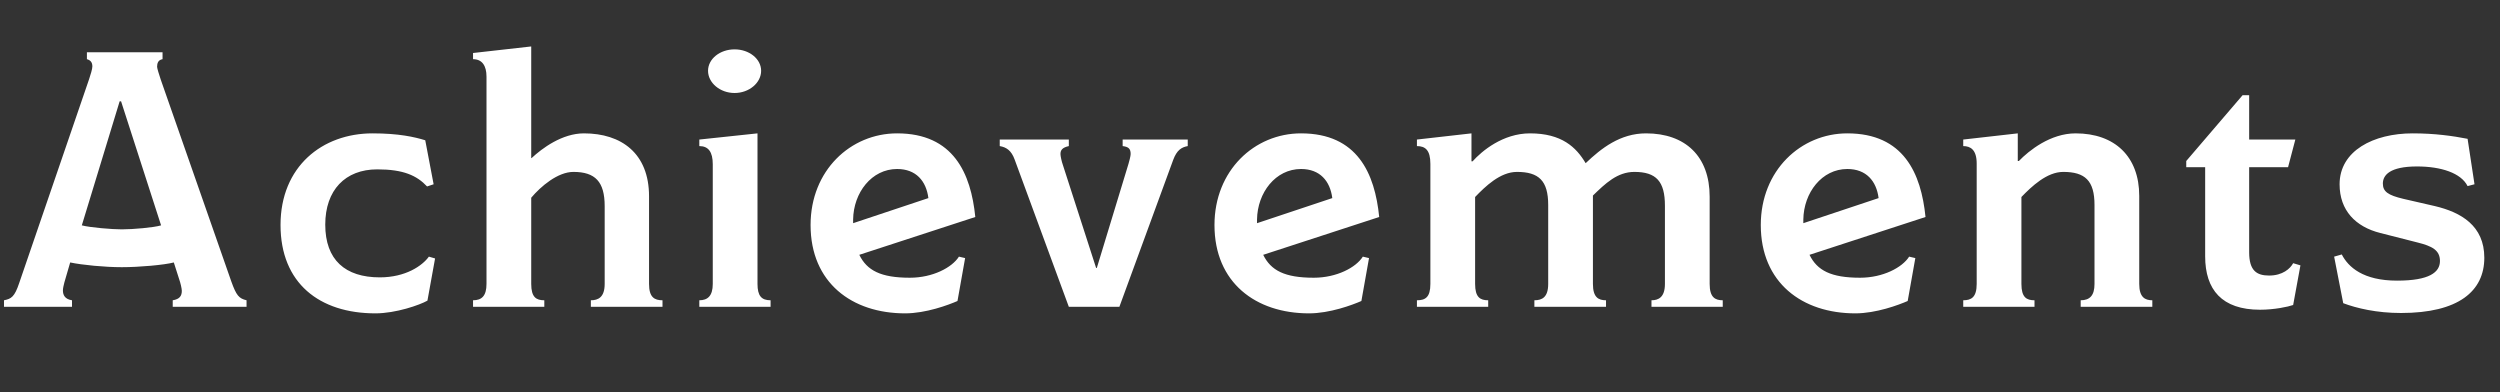 <svg width="440" height="69" viewBox="0 0 440 69" fill="none" xmlns="http://www.w3.org/2000/svg">
<rect x="0" y="0" width="440" height="69" fill="#333333" stroke="none"/>
<path d="M43.392 52.848V54H30.4V52.848C31.616 52.656 32 52.08 32 51.184C32 50.8 31.744 49.712 31.552 49.2L30.592 46.192C28.864 46.64 24.512 47.024 21.44 47.024C18.432 47.024 14.464 46.64 12.352 46.192L11.328 49.712C11.2 50.224 11.072 50.736 11.072 51.12C11.072 51.888 11.392 52.656 12.672 52.848V54H0.704V52.848C1.984 52.592 2.56 52.272 3.392 49.776L15.68 13.936C15.936 13.168 16.256 12.144 16.256 11.696C16.256 11.056 16 10.608 15.296 10.416V9.2H28.608V10.416C27.84 10.544 27.648 11.12 27.648 11.76C27.648 12.016 28.032 13.232 28.288 14L40.704 49.52C41.6 52.016 42.048 52.528 43.392 52.848ZM28.352 39.664L21.312 17.84H21.056L14.4 39.664C15.872 40.048 19.712 40.368 21.44 40.368C23.424 40.368 27.072 40.048 28.352 39.664ZM75.485 45.168L76.573 45.488L75.229 52.912C73.885 53.68 69.661 55.152 66.077 55.152C56.221 55.152 49.373 49.84 49.373 39.6C49.373 29.296 56.733 23.472 65.565 23.472C70.173 23.472 72.989 24.112 74.845 24.688L76.317 32.432L75.165 32.816C73.373 30.896 71.005 29.808 66.397 29.808C60.765 29.808 57.245 33.456 57.245 39.536C57.245 45.744 60.765 48.816 66.845 48.816C71.389 48.816 74.333 46.768 75.485 45.168ZM116.599 52.848V54H103.991V52.848C105.271 52.848 106.423 52.336 106.423 49.968V36.272C106.423 31.984 104.759 30.256 100.919 30.256C98.166 30.256 95.159 32.816 93.495 34.8V49.968C93.495 52.336 94.391 52.848 95.799 52.848V54H83.254V52.848C84.79 52.848 85.623 52.08 85.623 49.968V13.488C85.623 11.568 84.855 10.416 83.254 10.416V9.328L93.495 8.176V27.824H93.558C95.415 26.096 98.934 23.472 102.775 23.472C109.367 23.472 114.231 26.992 114.231 34.544V49.968C114.231 52.336 115.191 52.848 116.599 52.848ZM133.959 12.464C133.959 14.576 131.847 16.368 129.287 16.368C126.727 16.368 124.615 14.576 124.615 12.464C124.615 10.352 126.727 8.688 129.287 8.688C131.847 8.688 133.959 10.352 133.959 12.464ZM135.623 52.848V54H123.079V52.848C124.551 52.848 125.447 52.08 125.447 49.968V28.912C125.447 26.736 124.679 25.712 123.079 25.712V24.56L133.319 23.472V49.968C133.319 52.08 134.023 52.848 135.623 52.848ZM171.653 38.192L151.237 44.848C152.581 47.6 155.013 48.88 160.133 48.88C164.165 48.88 167.557 47.088 168.773 45.168L169.861 45.424L168.517 52.976C166.917 53.68 162.949 55.152 159.301 55.152C149.957 55.152 142.661 49.776 142.661 39.6C142.661 30 149.701 23.472 157.893 23.472C167.813 23.472 170.885 30.512 171.653 38.192ZM150.149 39.28L163.397 34.864C163.013 31.856 161.221 29.744 157.893 29.744C153.413 29.744 150.213 33.904 150.149 38.64C150.149 38.832 150.149 39.088 150.149 39.28ZM209.042 24.56V25.712C207.954 25.904 207.122 26.416 206.482 28.144L197.01 54H188.114L178.578 28.08C178.002 26.48 177.106 25.904 175.954 25.712V24.56H188.114V25.712C186.962 25.968 186.642 26.416 186.642 27.12C186.642 27.44 186.834 28.4 187.09 29.104L192.914 47.152H193.042L198.61 28.848C198.738 28.464 198.994 27.44 198.994 27.12C198.994 26.224 198.674 25.84 197.586 25.712V24.56H209.042ZM242.74 38.192L222.324 44.848C223.668 47.6 226.1 48.88 231.22 48.88C235.252 48.88 238.644 47.088 239.86 45.168L240.948 45.424L239.604 52.976C238.004 53.68 234.036 55.152 230.388 55.152C221.044 55.152 213.748 49.776 213.748 39.6C213.748 30 220.788 23.472 228.98 23.472C238.9 23.472 241.972 30.512 242.74 38.192ZM221.236 39.28L234.484 34.864C234.1 31.856 232.308 29.744 228.98 29.744C224.5 29.744 221.3 33.904 221.236 38.64C221.236 38.832 221.236 39.088 221.236 39.28ZM303.203 52.848V54H290.659V52.848C291.875 52.848 293.027 52.336 293.027 49.968V36.208C293.027 31.92 291.491 30.256 287.651 30.256C284.643 30.256 282.531 32.304 280.355 34.416V49.968C280.355 52.336 281.315 52.848 282.659 52.848V54H270.051V52.848C271.395 52.848 272.483 52.336 272.483 49.968V36.08C272.483 31.792 270.819 30.256 266.979 30.256C264.035 30.256 261.411 32.816 259.619 34.672V49.968C259.619 52.336 260.515 52.848 261.923 52.848V54H249.379V52.848C250.851 52.848 251.747 52.336 251.747 49.968V28.848C251.747 26.416 250.851 25.712 249.379 25.712V24.56L258.979 23.472V28.4H259.171C260.771 26.608 264.483 23.472 269.283 23.472C274.851 23.472 277.411 25.904 279.075 28.72C281.827 26.096 285.155 23.472 289.699 23.472C296.611 23.472 300.899 27.504 300.899 34.608V49.968C300.899 52.336 301.859 52.848 303.203 52.848ZM338.89 38.192L318.474 44.848C319.818 47.6 322.25 48.88 327.37 48.88C331.402 48.88 334.794 47.088 336.01 45.168L337.098 45.424L335.754 52.976C334.154 53.68 330.186 55.152 326.538 55.152C317.194 55.152 309.898 49.776 309.898 39.6C309.898 30 316.938 23.472 325.13 23.472C335.05 23.472 338.122 30.512 338.89 38.192ZM317.386 39.28L330.634 34.864C330.25 31.856 328.458 29.744 325.13 29.744C320.65 29.744 317.45 33.904 317.386 38.64C317.386 38.832 317.386 39.088 317.386 39.28ZM378.809 52.848V54H366.201V52.848C367.801 52.848 368.633 52.016 368.633 49.968V36.08C368.633 31.792 366.969 30.256 363.129 30.256C360.249 30.256 357.561 32.816 355.769 34.672V49.968C355.769 52.336 356.665 52.848 358.073 52.848V54H345.529V52.848C346.937 52.848 347.897 52.336 347.897 49.968V28.784C347.897 26.352 346.809 25.712 345.529 25.712V24.56L355.129 23.472V28.336H355.321C357.113 26.48 360.889 23.472 365.305 23.472C372.217 23.472 376.505 27.568 376.505 34.48V49.968C376.505 52.336 377.529 52.848 378.809 52.848ZM403.596 46.32L404.876 46.704L403.596 53.68C402.7 54 400.268 54.512 397.772 54.512C391.052 54.512 388.108 50.992 388.108 45.104V29.424H384.78V28.336L394.7 16.752H395.852V24.56H403.98L402.7 29.424H395.852V44.4C395.852 47.664 397.196 48.496 399.372 48.496C401.74 48.496 403.084 47.28 403.596 46.32ZM437.24 45.36C437.24 51.248 432.696 55.088 422.584 55.088C418.296 55.088 414.776 54.256 412.408 53.36L410.808 45.168L412.152 44.784C413.304 47.024 415.928 49.392 421.88 49.392C427.576 49.392 429.432 47.92 429.432 45.936C429.432 44.016 428.024 43.312 425.464 42.672L418.936 41.008C414.584 39.92 411.768 37.04 411.768 32.432C411.768 26.544 417.72 23.472 424.632 23.472C428.536 23.472 431.672 23.92 434.296 24.432L435.512 32.432L434.296 32.752C433.144 30.448 429.624 29.296 425.4 29.296C420.6 29.296 419.384 30.832 419.384 32.304C419.384 33.712 420.28 34.352 422.968 34.992L428.536 36.272C433.144 37.36 437.24 39.728 437.24 45.36Z" fill="white"/>
</svg>
